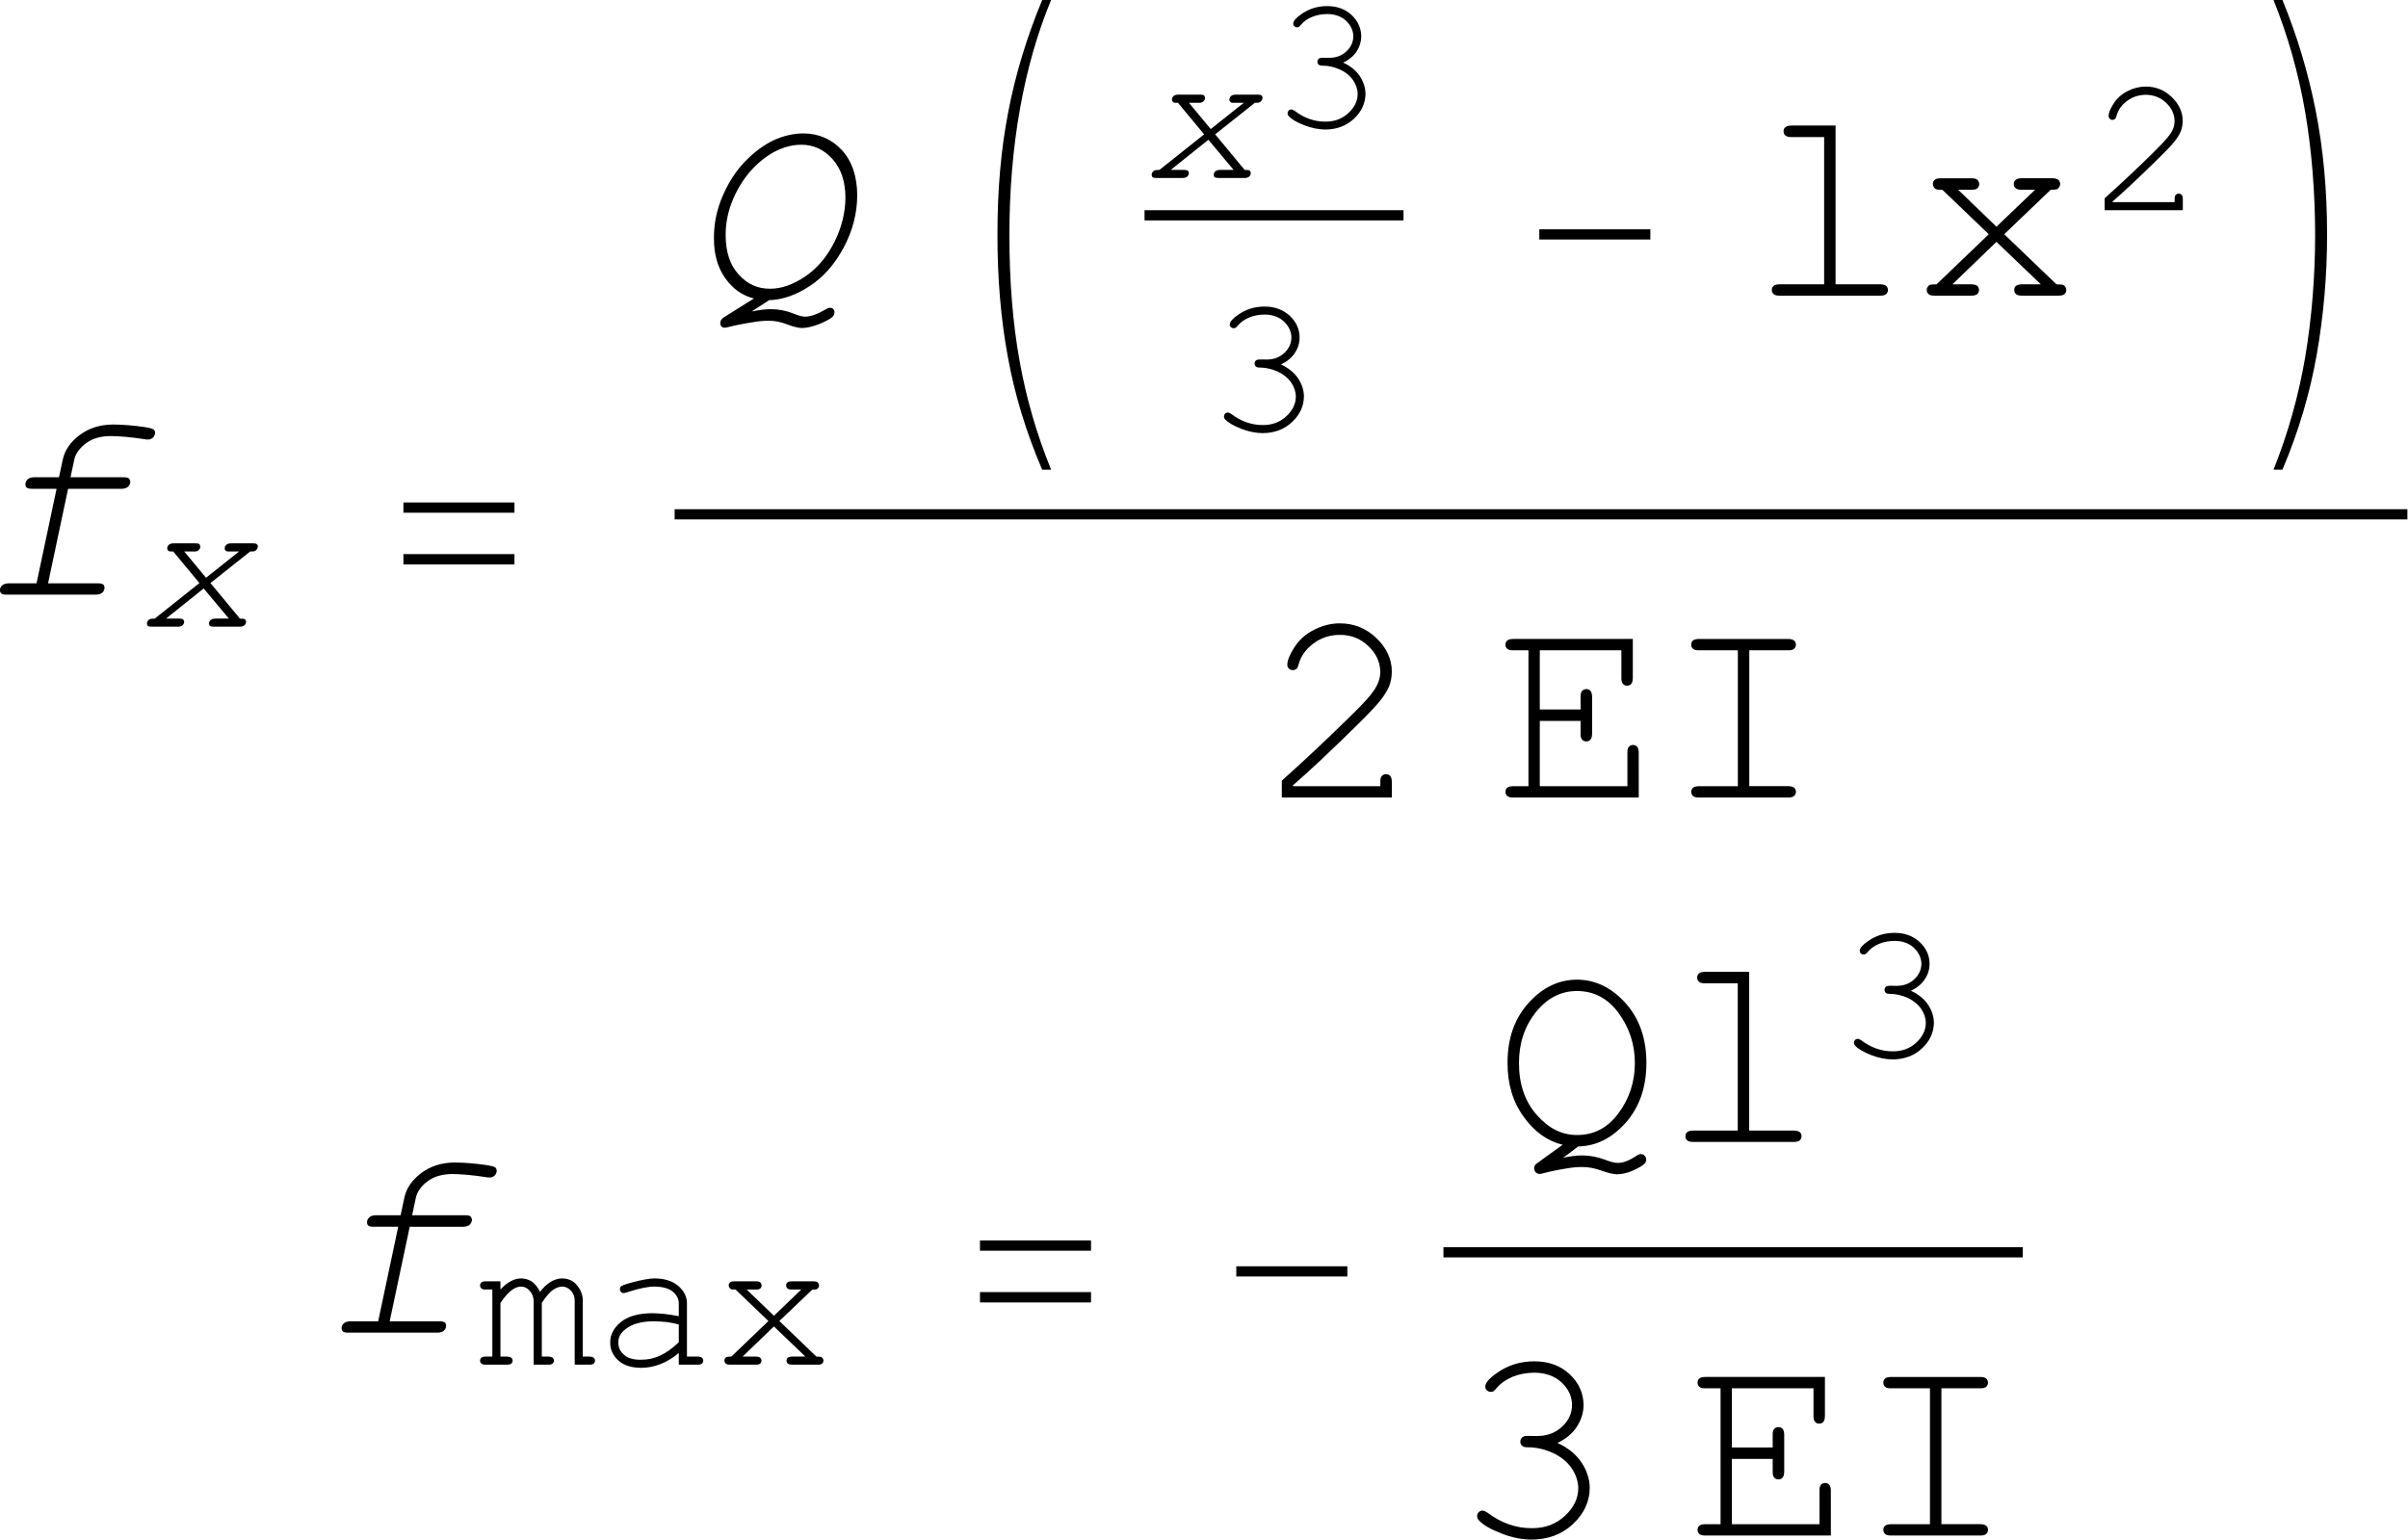 <?xml version="1.0" encoding="UTF-8" standalone="no"?>
<svg
   xmlns:dc="http://purl.org/dc/elements/1.1/"
   xmlns:cc="http://creativecommons.org/ns#"
   xmlns:rdf="http://www.w3.org/1999/02/22-rdf-syntax-ns#"
   xmlns:svg="http://www.w3.org/2000/svg"
   xmlns="http://www.w3.org/2000/svg"
   xmlns:xlink="http://www.w3.org/1999/xlink"
   xmlns:sodipodi="http://sodipodi.sourceforge.net/DTD/sodipodi-0.dtd"
   xmlns:inkscape="http://www.inkscape.org/namespaces/inkscape"
   width="200pt"
   height="127.9pt"
   viewBox="0 0 200 127.9"
   version="1.1"
   id="svg2"
   inkscape:version="0.91 r13725"
   sodipodi:docname="Консоль_1.1_ф4.svg">
  <sodipodi:namedview
     pagecolor="#ffffff"
     bordercolor="#666666"
     borderopacity="1"
     objecttolerance="10"
     gridtolerance="10"
     guidetolerance="10"
     inkscape:pageopacity="0"
     inkscape:pageshadow="2"
     inkscape:window-width="1280"
     inkscape:window-height="1002"
     id="namedview99"
     showgrid="false"
     fit-margin-top="0"
     fit-margin-left="0"
     fit-margin-right="0"
     fit-margin-bottom="0"
     inkscape:zoom="1.3269164"
     inkscape:cx="209.5833"
     inkscape:cy="62.82886"
     inkscape:window-x="1912"
     inkscape:window-y="48"
     inkscape:window-maximized="1"
     inkscape:current-layer="svg2" />
  <defs
     id="defs4">
    <g
       id="g6">
      <symbol
         overflow="visible"
         id="glyph0-0"
         style="overflow:visible">
        <path
           style="stroke:none"
           d="m 0.652,0 0,-8.125 6.5,0 0,8.125 z m 0.203,-0.203 6.094,0 0,-7.719 -6.094,0 z m 0,0"
           id="path9"
           inkscape:connector-curvature="0" />
      </symbol>
      <symbol
         overflow="visible"
         id="glyph0-1"
         style="overflow:visible">
        <path
           style="stroke:none"
           d="m 4.602,-4.957 -0.938,4.426 2.34,0 c 0.117,0.004 0.199,0.023 0.242,0.055 0.039,0.039 0.059,0.09 0.062,0.152 C 6.305,-0.23 6.27,-0.156 6.203,-0.094 6.133,-0.031 6.027,0 5.891,0 L 1.719,0 C 1.598,0 1.52,-0.016 1.477,-0.055 1.434,-0.09 1.41,-0.145 1.414,-0.215 1.41,-0.297 1.445,-0.371 1.52,-0.438 1.586,-0.496 1.691,-0.527 1.836,-0.531 l 1.289,0 0.938,-4.426 -1.156,0 c -0.117,0 -0.199,-0.016 -0.242,-0.055 -0.043,-0.035 -0.062,-0.09 -0.062,-0.16 0,-0.082 0.035,-0.156 0.105,-0.227 0.07,-0.062 0.176,-0.098 0.316,-0.098 l 1.152,0 0.172,-0.809 c 0.094,-0.453 0.359,-0.84 0.797,-1.168 0.434,-0.324 0.953,-0.488 1.559,-0.492 0.469,0.004 0.973,0.043 1.516,0.125 0.23,0.039 0.363,0.078 0.402,0.117 0.031,0.039 0.051,0.086 0.055,0.137 -0.004,0.09 -0.035,0.168 -0.098,0.23 -0.066,0.066 -0.152,0.098 -0.25,0.094 C 8.297,-7.258 8.246,-7.266 8.168,-7.281 7.551,-7.375 7.023,-7.422 6.594,-7.426 6.113,-7.422 5.727,-7.309 5.426,-7.078 5.125,-6.848 4.945,-6.59 4.887,-6.305 l -0.172,0.809 2.496,0 c 0.117,0 0.195,0.02 0.234,0.051 0.043,0.047 0.066,0.102 0.07,0.164 -0.004,0.086 -0.039,0.16 -0.105,0.227 -0.074,0.066 -0.18,0.098 -0.312,0.098 z m 0,0"
           id="path12"
           inkscape:connector-curvature="0" />
      </symbol>
      <symbol
         overflow="visible"
         id="glyph1-0"
         style="overflow:visible">
        <path
           style="stroke:none"
           d="m 0.465,0 0,-5.77 4.613,0 0,5.77 z m 0.145,-0.145 4.324,0 0,-5.48 -4.324,0 z m 0,0"
           id="path15"
           inkscape:connector-curvature="0" />
      </symbol>
      <symbol
         overflow="visible"
         id="glyph1-1"
         style="overflow:visible">
        <path
           style="stroke:none"
           d="m 1.047,-3.902 0,0.383 c 0.316,-0.344 0.641,-0.516 0.969,-0.52 0.195,0.004 0.363,0.055 0.512,0.156 0.145,0.105 0.27,0.262 0.371,0.473 0.164,-0.211 0.332,-0.367 0.508,-0.473 0.172,-0.102 0.348,-0.152 0.523,-0.156 0.27,0.004 0.488,0.09 0.652,0.266 0.211,0.23 0.316,0.48 0.32,0.75 l 0,2.645 0.32,0 C 5.309,-0.375 5.375,-0.355 5.418,-0.324 5.453,-0.285 5.473,-0.242 5.477,-0.188 5.473,-0.133 5.453,-0.086 5.418,-0.055 5.375,-0.016 5.309,0 5.223,0 l -0.699,0 0,-2.988 c 0,-0.191 -0.059,-0.348 -0.176,-0.477 -0.117,-0.125 -0.254,-0.191 -0.406,-0.191 -0.141,0 -0.285,0.055 -0.438,0.156 -0.152,0.109 -0.328,0.312 -0.52,0.609 l 0,2.512 0.312,0 c 0.09,0.004 0.156,0.023 0.195,0.055 0.039,0.039 0.059,0.082 0.059,0.137 0,0.055 -0.02,0.102 -0.059,0.133 C 3.453,-0.016 3.387,0 3.297,0 l -0.695,0 0,-2.961 c 0,-0.195 -0.062,-0.363 -0.18,-0.496 C 2.301,-3.59 2.168,-3.656 2.023,-3.656 c -0.141,0 -0.273,0.047 -0.402,0.133 -0.184,0.125 -0.375,0.336 -0.574,0.633 l 0,2.512 0.32,0 c 0.086,0.004 0.152,0.023 0.191,0.055 0.039,0.039 0.059,0.082 0.059,0.137 0,0.055 -0.02,0.102 -0.059,0.133 C 1.52,-0.016 1.453,0 1.367,0 L 0.348,0 C 0.254,0 0.191,-0.016 0.152,-0.055 0.113,-0.086 0.094,-0.133 0.094,-0.188 c 0,-0.055 0.02,-0.098 0.059,-0.137 0.039,-0.031 0.102,-0.051 0.195,-0.055 l 0.32,0 0,-3.141 -0.32,0 C 0.254,-3.516 0.191,-3.535 0.152,-3.574 0.113,-3.609 0.094,-3.656 0.094,-3.715 c 0,-0.051 0.02,-0.094 0.059,-0.133 0.039,-0.035 0.102,-0.055 0.195,-0.055 z m 0,0"
           id="path18"
           inkscape:connector-curvature="0" />
      </symbol>
      <symbol
         overflow="visible"
         id="glyph1-2"
         style="overflow:visible">
        <path
           style="stroke:none"
           d="m 3.859,0 0,-0.547 C 3.305,-0.082 2.715,0.145 2.094,0.148 1.637,0.145 1.285,0.035 1.031,-0.195 0.773,-0.422 0.645,-0.707 0.648,-1.043 0.645,-1.406 0.812,-1.723 1.152,-2 c 0.336,-0.27 0.828,-0.406 1.477,-0.41 0.172,0.004 0.359,0.016 0.566,0.035 0.199,0.023 0.422,0.059 0.664,0.105 l 0,-0.613 C 3.855,-3.09 3.758,-3.27 3.57,-3.426 3.375,-3.578 3.086,-3.656 2.703,-3.656 c -0.297,0 -0.707,0.086 -1.238,0.258 -0.098,0.031 -0.16,0.047 -0.184,0.047 -0.051,0 -0.094,-0.016 -0.125,-0.055 C 1.117,-3.438 1.102,-3.484 1.105,-3.543 1.102,-3.59 1.117,-3.629 1.148,-3.664 1.188,-3.703 1.355,-3.766 1.66,-3.848 c 0.465,-0.125 0.82,-0.188 1.062,-0.191 0.473,0.004 0.844,0.121 1.117,0.355 0.266,0.238 0.402,0.504 0.402,0.801 l 0,2.504 0.504,0 c 0.094,0.004 0.16,0.023 0.199,0.055 0.039,0.039 0.059,0.082 0.059,0.137 0,0.055 -0.02,0.102 -0.059,0.133 C 4.906,-0.016 4.84,0 4.746,0 Z m 0,-1.883 C 3.676,-1.93 3.488,-1.969 3.293,-1.996 3.094,-2.016 2.883,-2.027 2.668,-2.031 c -0.555,0.004 -0.984,0.121 -1.289,0.355 -0.238,0.18 -0.355,0.391 -0.352,0.633 -0.004,0.23 0.086,0.426 0.266,0.578 0.176,0.16 0.438,0.238 0.785,0.234 0.324,0.004 0.629,-0.062 0.91,-0.195 0.281,-0.129 0.57,-0.336 0.871,-0.625 z m 0,0"
           id="path21"
           inkscape:connector-curvature="0" />
      </symbol>
      <symbol
         overflow="visible"
         id="glyph1-3"
         style="overflow:visible">
        <path
           style="stroke:none"
           d="m 3.027,-2.043 1.734,1.664 C 4.875,-0.375 4.945,-0.371 4.977,-0.363 5.004,-0.352 5.031,-0.328 5.059,-0.297 5.078,-0.262 5.09,-0.227 5.094,-0.188 5.09,-0.133 5.07,-0.086 5.035,-0.055 4.992,-0.016 4.926,0 4.836,0 L 3.617,0 C 3.523,0 3.461,-0.016 3.422,-0.055 3.383,-0.086 3.363,-0.133 3.363,-0.188 c 0,-0.055 0.02,-0.098 0.059,-0.137 0.039,-0.031 0.102,-0.051 0.195,-0.055 l 0.629,0 -1.473,-1.41 -1.465,1.41 0.629,0 c 0.09,0.004 0.156,0.023 0.195,0.055 0.039,0.039 0.059,0.082 0.059,0.137 0,0.055 -0.02,0.102 -0.059,0.133 C 2.094,-0.016 2.027,0 1.938,0 L 0.707,0 C 0.617,0 0.555,-0.016 0.516,-0.055 0.477,-0.086 0.457,-0.133 0.457,-0.188 c 0,-0.039 0.008,-0.074 0.031,-0.109 0.02,-0.031 0.047,-0.055 0.078,-0.066 C 0.594,-0.371 0.664,-0.375 0.781,-0.379 L 2.516,-2.043 0.973,-3.52 c -0.109,0.004 -0.18,0 -0.203,-0.016 -0.031,-0.008 -0.055,-0.031 -0.078,-0.07 -0.023,-0.031 -0.035,-0.07 -0.035,-0.109 0,-0.051 0.02,-0.094 0.059,-0.133 0.039,-0.035 0.105,-0.055 0.199,-0.055 l 1.031,0 c 0.094,0 0.156,0.02 0.195,0.055 0.035,0.039 0.055,0.086 0.059,0.141 -0.004,0.055 -0.023,0.098 -0.059,0.133 -0.039,0.039 -0.102,0.059 -0.195,0.055 l -0.449,0 1.277,1.23 1.281,-1.23 -0.449,0 C 3.512,-3.516 3.445,-3.535 3.406,-3.574 3.363,-3.609 3.344,-3.656 3.348,-3.715 3.344,-3.766 3.363,-3.809 3.406,-3.848 3.441,-3.883 3.508,-3.902 3.605,-3.902 l 1.031,0 c 0.086,0 0.152,0.02 0.195,0.055 0.035,0.039 0.055,0.086 0.059,0.141 -0.004,0.035 -0.016,0.07 -0.035,0.102 -0.027,0.039 -0.055,0.062 -0.078,0.07 -0.031,0.016 -0.098,0.02 -0.203,0.016 z m 0,0"
           id="path24"
           inkscape:connector-curvature="0" />
      </symbol>
      <symbol
         overflow="visible"
         id="glyph1-4"
         style="overflow:visible">
        <path
           style="stroke:none"
           d="m 3.547,-3.078 c 0.344,0.16 0.609,0.375 0.797,0.645 0.18,0.273 0.273,0.555 0.277,0.848 -0.004,0.457 -0.188,0.859 -0.555,1.203 C 3.699,-0.035 3.238,0.133 2.688,0.137 2.359,0.133 2.023,0.066 1.676,-0.07 1.324,-0.211 1.078,-0.352 0.945,-0.496 0.898,-0.539 0.879,-0.59 0.879,-0.648 c 0,-0.047 0.016,-0.09 0.051,-0.125 0.035,-0.035 0.078,-0.051 0.125,-0.055 0.047,0.004 0.098,0.023 0.16,0.066 0.461,0.348 0.957,0.523 1.48,0.52 C 3.133,-0.238 3.5,-0.375 3.797,-0.652 4.094,-0.926 4.242,-1.234 4.242,-1.574 c 0,-0.223 -0.074,-0.441 -0.219,-0.66 C 3.875,-2.445 3.664,-2.617 3.395,-2.746 3.117,-2.867 2.84,-2.93 2.562,-2.934 2.469,-2.93 2.406,-2.945 2.371,-2.984 2.328,-3.016 2.309,-3.062 2.312,-3.125 2.309,-3.172 2.328,-3.219 2.367,-3.258 2.406,-3.293 2.461,-3.309 2.539,-3.312 l 0.324,0.004 C 3.199,-3.305 3.48,-3.406 3.703,-3.617 3.922,-3.82 4.031,-4.062 4.035,-4.34 4.031,-4.617 3.914,-4.867 3.688,-5.086 3.453,-5.305 3.152,-5.414 2.781,-5.414 c -0.266,0 -0.508,0.047 -0.723,0.137 -0.223,0.094 -0.398,0.219 -0.527,0.371 -0.051,0.062 -0.086,0.098 -0.109,0.109 -0.027,0.016 -0.059,0.023 -0.09,0.02 -0.055,0.004 -0.098,-0.016 -0.129,-0.051 -0.039,-0.031 -0.055,-0.07 -0.055,-0.125 0,-0.117 0.129,-0.27 0.395,-0.453 0.359,-0.254 0.773,-0.383 1.238,-0.383 0.473,0 0.863,0.145 1.176,0.43 0.305,0.289 0.461,0.629 0.461,1.023 0,0.254 -0.074,0.496 -0.223,0.719 -0.148,0.227 -0.367,0.406 -0.648,0.539 z m 0,0"
           id="path27"
           inkscape:connector-curvature="0" />
      </symbol>
      <symbol
         overflow="visible"
         id="glyph2-0"
         style="overflow:visible">
        <path
           style="stroke:none"
           d="m 0.812,0 0,-9.961 4.875,0 0,9.961 z m 0.812,-0.812 3.25,0 0,-8.336 -3.25,0 z m 0,0"
           id="path30"
           inkscape:connector-curvature="0" />
      </symbol>
      <symbol
         overflow="visible"
         id="glyph2-1"
         style="overflow:visible">
        <path
           style="stroke:none"
           d="m 6.5,-3.836 -5.199,0 0,-0.48 5.199,0 z m 0,2.422 -5.199,0 0,-0.484 5.199,0 z m 0,0"
           id="path33"
           inkscape:connector-curvature="0" />
      </symbol>
      <symbol
         overflow="visible"
         id="glyph2-2"
         style="overflow:visible">
        <path
           style="stroke:none"
           d="m 6.5,-2.629 -5.199,0 0,-0.477 5.199,0 z m 0,0"
           id="path36"
           inkscape:connector-curvature="0" />
      </symbol>
      <symbol
         overflow="visible"
         id="glyph3-0"
         style="overflow:visible">
        <path
           style="stroke:none"
           d="m 0.652,0 0,-8.125 6.5,0 0,8.125 z m 0.203,-0.203 6.094,0 0,-7.719 -6.094,0 z m 0,0"
           id="path39"
           inkscape:connector-curvature="0" />
      </symbol>
      <symbol
         overflow="visible"
         id="glyph3-1"
         style="overflow:visible">
        <path
           style="stroke:none"
           d="M 3.973,0.211 3.262,0.742 C 3.609,0.668 3.898,0.633 4.133,0.633 c 0.367,0 0.734,0.066 1.098,0.203 0.25,0.098 0.445,0.148 0.59,0.148 0.242,0 0.516,-0.102 0.82,-0.297 C 6.754,0.605 6.84,0.566 6.895,0.57 6.969,0.566 7.031,0.594 7.078,0.645 7.125,0.691 7.148,0.754 7.152,0.836 7.148,0.898 7.129,0.953 7.09,1.004 7,1.102 6.797,1.223 6.488,1.359 6.246,1.461 6.016,1.512 5.789,1.516 5.609,1.512 5.363,1.453 5.051,1.344 4.738,1.227 4.434,1.172 4.145,1.176 3.934,1.172 3.68,1.195 3.375,1.25 2.945,1.32 2.602,1.395 2.348,1.465 2.262,1.488 2.199,1.5 2.164,1.5 2.086,1.5 2.027,1.473 1.98,1.422 1.93,1.367 1.902,1.301 1.906,1.219 1.902,1.133 1.953,1.055 2.051,0.992 l 1.188,-0.859 C 2.527,-0.039 1.922,-0.473 1.418,-1.172 0.91,-1.871 0.656,-2.711 0.66,-3.695 0.656,-4.84 0.984,-5.777 1.641,-6.504 c 0.652,-0.727 1.406,-1.09 2.27,-1.094 0.855,0.004 1.613,0.367 2.27,1.094 0.652,0.727 0.98,1.664 0.98,2.809 0,1.133 -0.324,2.062 -0.965,2.793 -0.648,0.727 -1.387,1.098 -2.223,1.113 z m 2.648,-3.906 c 0,-0.863 -0.254,-1.641 -0.758,-2.336 -0.504,-0.688 -1.156,-1.035 -1.953,-1.035 -0.754,0 -1.395,0.332 -1.922,0.988 -0.531,0.664 -0.793,1.457 -0.793,2.383 0,0.992 0.277,1.801 0.832,2.43 0.555,0.629 1.18,0.945 1.883,0.941 0.797,0.004 1.449,-0.34 1.953,-1.031 0.504,-0.684 0.758,-1.465 0.758,-2.34 z m 0,0"
           id="path42"
           inkscape:connector-curvature="0" />
      </symbol>
      <symbol
         overflow="visible"
         id="glyph3-2"
         style="overflow:visible">
        <path
           style="stroke:none"
           d="m 4.172,-7.965 0,7.434 2.094,0 c 0.125,0.004 0.219,0.027 0.277,0.074 C 6.594,-0.41 6.621,-0.344 6.625,-0.266 6.621,-0.188 6.594,-0.125 6.543,-0.074 6.484,-0.023 6.391,0 6.266,0 L 1.543,0 C 1.41,0 1.32,-0.023 1.27,-0.074 1.211,-0.125 1.184,-0.188 1.188,-0.266 1.184,-0.344 1.211,-0.41 1.27,-0.457 1.32,-0.504 1.41,-0.527 1.543,-0.531 l 2.094,0 0,-6.895 -1.535,0 C 1.973,-7.422 1.879,-7.449 1.824,-7.5 1.762,-7.551 1.734,-7.617 1.738,-7.699 1.734,-7.773 1.762,-7.836 1.82,-7.887 1.875,-7.938 1.969,-7.961 2.102,-7.965 Z m 0,0"
           id="path45"
           inkscape:connector-curvature="0" />
      </symbol>
      <symbol
         overflow="visible"
         id="glyph3-3"
         style="overflow:visible">
        <path
           style="stroke:none"
           d="m 4.996,-4.336 c 0.488,0.223 0.863,0.527 1.121,0.906 C 6.375,-3.043 6.504,-2.645 6.508,-2.234 6.504,-1.594 6.246,-1.031 5.73,-0.543 5.211,-0.055 4.559,0.188 3.781,0.191 3.32,0.188 2.848,0.094 2.359,-0.102 1.867,-0.293 1.523,-0.492 1.332,-0.699 c -0.066,-0.062 -0.098,-0.137 -0.094,-0.215 -0.004,-0.066 0.02,-0.125 0.07,-0.176 0.047,-0.051 0.105,-0.074 0.176,-0.078 0.062,0.004 0.141,0.035 0.23,0.094 0.652,0.492 1.348,0.734 2.082,0.73 0.617,0.004 1.133,-0.188 1.551,-0.578 0.414,-0.383 0.621,-0.816 0.625,-1.293 -0.004,-0.316 -0.105,-0.625 -0.309,-0.934 -0.207,-0.301 -0.5,-0.543 -0.883,-0.719 C 4.395,-4.043 4.004,-4.129 3.613,-4.133 3.484,-4.129 3.395,-4.152 3.34,-4.203 3.285,-4.25 3.258,-4.316 3.258,-4.398 c 0,-0.074 0.023,-0.137 0.078,-0.188 0.047,-0.051 0.129,-0.078 0.238,-0.078 l 0.457,0.004 c 0.477,0.004 0.871,-0.145 1.184,-0.438 0.309,-0.289 0.461,-0.625 0.465,-1.016 C 5.676,-6.508 5.516,-6.859 5.191,-7.168 4.863,-7.469 4.438,-7.621 3.918,-7.625 3.547,-7.621 3.207,-7.559 2.898,-7.434 2.59,-7.305 2.344,-7.133 2.156,-6.914 2.086,-6.828 2.031,-6.773 2,-6.754 1.961,-6.734 1.922,-6.727 1.879,-6.727 1.805,-6.727 1.742,-6.75 1.691,-6.801 1.641,-6.848 1.617,-6.906 1.617,-6.977 c 0,-0.168 0.184,-0.383 0.555,-0.641 0.508,-0.359 1.09,-0.539 1.746,-0.539 0.668,0 1.219,0.203 1.652,0.605 C 6,-7.145 6.215,-6.664 6.219,-6.105 6.215,-5.75 6.113,-5.414 5.906,-5.098 5.699,-4.777 5.395,-4.523 4.996,-4.336 Z m 0,0"
           id="path48"
           inkscape:connector-curvature="0" />
      </symbol>
      <symbol
         overflow="visible"
         id="glyph3-4"
         style="overflow:visible">
        <path
           style="stroke:none"
           d="m 2.164,-3.586 0,3.055 4.102,0 0,-1.578 c -0.004,-0.125 0.02,-0.215 0.07,-0.27 0.047,-0.055 0.113,-0.082 0.195,-0.082 0.078,0 0.141,0.027 0.191,0.082 0.047,0.055 0.074,0.145 0.074,0.27 L 6.797,0 0.914,0 C 0.785,0 0.691,-0.023 0.641,-0.074 0.582,-0.125 0.555,-0.188 0.559,-0.266 0.555,-0.344 0.582,-0.41 0.641,-0.457 0.691,-0.504 0.785,-0.527 0.914,-0.531 l 0.719,0 0,-6.363 -0.719,0 C 0.785,-6.891 0.691,-6.914 0.641,-6.965 0.582,-7.012 0.555,-7.078 0.559,-7.16 0.555,-7.238 0.582,-7.301 0.641,-7.352 0.691,-7.398 0.785,-7.422 0.914,-7.426 l 5.605,0 0,1.832 c -0.004,0.129 -0.027,0.219 -0.074,0.273 -0.047,0.055 -0.113,0.082 -0.191,0.082 -0.086,0 -0.148,-0.027 -0.195,-0.082 C 6.008,-5.375 5.98,-5.465 5.984,-5.594 l 0,-1.301 -3.82,0 0,2.773 1.91,0 0,-0.602 c -0.004,-0.125 0.023,-0.215 0.074,-0.273 0.051,-0.051 0.117,-0.078 0.199,-0.082 0.074,0.004 0.137,0.031 0.188,0.082 0.051,0.059 0.074,0.148 0.078,0.273 l 0,1.738 C 4.609,-2.852 4.586,-2.762 4.535,-2.711 4.484,-2.652 4.422,-2.625 4.348,-2.629 4.266,-2.625 4.199,-2.652 4.148,-2.711 4.098,-2.762 4.07,-2.852 4.074,-2.984 l 0,-0.602 z m 0,0"
           id="path51"
           inkscape:connector-curvature="0" />
      </symbol>
      <symbol
         overflow="visible"
         id="glyph3-5"
         style="overflow:visible">
        <path
           style="stroke:none"
           d="m 4.172,-6.895 0,6.363 1.828,0 c 0.125,0.004 0.215,0.027 0.27,0.074 0.055,0.047 0.082,0.113 0.086,0.191 C 6.352,-0.188 6.324,-0.125 6.27,-0.074 6.215,-0.023 6.125,0 6,0 L 1.809,0 C 1.68,0 1.59,-0.023 1.535,-0.074 1.48,-0.125 1.453,-0.188 1.453,-0.266 c 0,-0.078 0.027,-0.145 0.082,-0.191 0.055,-0.047 0.145,-0.07 0.273,-0.074 l 1.828,0 0,-6.363 -1.828,0 C 1.68,-6.891 1.59,-6.914 1.535,-6.965 1.48,-7.012 1.453,-7.078 1.453,-7.16 c 0,-0.078 0.027,-0.141 0.082,-0.191 0.055,-0.047 0.145,-0.07 0.273,-0.074 l 4.191,0 c 0.125,0.004 0.215,0.027 0.27,0.074 0.055,0.051 0.082,0.113 0.086,0.191 -0.004,0.082 -0.031,0.148 -0.086,0.195 C 6.215,-6.914 6.125,-6.891 6,-6.895 Z m 0,0"
           id="path54"
           inkscape:connector-curvature="0" />
      </symbol>
    </g>
    <g
       id="g4233">
      <symbol
         id="glyph0-0-0"
         overflow="visible"
         style="overflow:visible">
        <path
           id="path4236"
           d="m 0.652,0 0,-8.125 6.5,0 0,8.125 z m 0.203,-0.203 6.094,0 0,-7.719 -6.094,0 z m 0,0"
           style="stroke:none"
           inkscape:connector-curvature="0" />
      </symbol>
      <symbol
         id="glyph0-1-7"
         overflow="visible"
         style="overflow:visible">
        <path
           id="path4239"
           d="m 4.602,-4.957 -0.938,4.426 2.34,0 c 0.117,0.004 0.199,0.023 0.242,0.055 0.039,0.039 0.059,0.09 0.062,0.152 C 6.305,-0.23 6.27,-0.156 6.203,-0.094 6.133,-0.031 6.027,0 5.891,0 L 1.719,0 C 1.598,0 1.52,-0.016 1.477,-0.055 1.434,-0.09 1.41,-0.145 1.414,-0.215 1.41,-0.297 1.445,-0.371 1.52,-0.438 1.586,-0.496 1.691,-0.527 1.836,-0.531 l 1.289,0 0.938,-4.426 -1.156,0 c -0.117,0 -0.199,-0.016 -0.242,-0.055 -0.043,-0.035 -0.062,-0.09 -0.062,-0.16 0,-0.082 0.035,-0.156 0.105,-0.227 0.07,-0.062 0.176,-0.098 0.316,-0.098 l 1.152,0 0.172,-0.809 c 0.094,-0.453 0.359,-0.84 0.797,-1.168 0.434,-0.324 0.953,-0.488 1.559,-0.492 0.469,0.004 0.973,0.043 1.516,0.125 0.23,0.039 0.363,0.078 0.402,0.117 0.031,0.039 0.051,0.086 0.055,0.137 -0.004,0.09 -0.035,0.168 -0.098,0.23 -0.066,0.066 -0.152,0.098 -0.25,0.094 C 8.297,-7.258 8.246,-7.266 8.168,-7.281 7.551,-7.375 7.023,-7.422 6.594,-7.426 6.113,-7.422 5.727,-7.309 5.426,-7.078 5.125,-6.848 4.945,-6.59 4.887,-6.305 l -0.172,0.809 2.496,0 c 0.117,0 0.195,0.02 0.234,0.051 0.043,0.047 0.066,0.102 0.07,0.164 -0.004,0.086 -0.039,0.16 -0.105,0.227 -0.074,0.066 -0.18,0.098 -0.312,0.098 z m 0,0"
           style="stroke:none"
           inkscape:connector-curvature="0" />
      </symbol>
      <symbol
         id="glyph0-2"
         overflow="visible"
         style="overflow:visible">
        <path
           id="path4242"
           d="M 3.922,0.211 3.105,0.742 C 3.465,0.668 3.762,0.633 4,0.633 c 0.363,0 0.715,0.066 1.055,0.203 0.23,0.098 0.414,0.148 0.555,0.148 0.242,0 0.539,-0.102 0.883,-0.297 C 6.625,0.605 6.719,0.566 6.773,0.57 6.836,0.566 6.887,0.586 6.926,0.625 6.965,0.66 6.984,0.711 6.984,0.773 6.984,0.852 6.957,0.918 6.906,0.977 6.824,1.066 6.625,1.18 6.305,1.316 5.984,1.445 5.703,1.512 5.465,1.516 5.285,1.512 5.051,1.453 4.762,1.344 4.469,1.227 4.18,1.172 3.891,1.176 3.688,1.172 3.43,1.195 3.125,1.25 2.672,1.32 2.312,1.395 2.039,1.465 1.949,1.488 1.883,1.5 1.848,1.5 1.777,1.5 1.727,1.48 1.691,1.441 1.652,1.402 1.633,1.352 1.637,1.289 1.633,1.172 1.703,1.07 1.84,0.992 L 3.211,0.133 C 2.668,-0.004 2.219,-0.32 1.867,-0.82 c -0.355,-0.5 -0.531,-1.121 -0.527,-1.871 -0.004,-0.695 0.137,-1.363 0.418,-2 0.277,-0.633 0.625,-1.168 1.051,-1.605 0.422,-0.434 0.863,-0.758 1.32,-0.977 0.457,-0.211 0.922,-0.32 1.395,-0.324 0.723,0.004 1.324,0.266 1.805,0.781 0.477,0.523 0.715,1.23 0.719,2.121 -0.004,0.836 -0.211,1.645 -0.625,2.426 C 7.004,-1.48 6.473,-0.875 5.824,-0.449 5.176,-0.023 4.539,0.195 3.922,0.211 Z m 0.039,-0.535 c 0.527,0.004 1.074,-0.188 1.641,-0.566 0.562,-0.379 1.02,-0.914 1.371,-1.605 C 7.32,-3.188 7.492,-3.887 7.496,-4.594 7.492,-5.348 7.293,-5.945 6.891,-6.395 6.488,-6.84 6.004,-7.066 5.441,-7.066 c -0.402,0 -0.797,0.098 -1.18,0.285 C 3.871,-6.59 3.5,-6.309 3.145,-5.934 c -0.359,0.379 -0.66,0.844 -0.898,1.391 -0.242,0.555 -0.359,1.121 -0.359,1.699 0,0.789 0.199,1.402 0.605,1.848 0.398,0.449 0.891,0.676 1.469,0.672 z m 0,0"
           style="stroke:none"
           inkscape:connector-curvature="0" />
      </symbol>
      <symbol
         id="glyph1-0-8"
         overflow="visible"
         style="overflow:visible">
        <path
           id="path4245"
           d="m 0.465,0 0,-5.77 4.613,0 0,5.77 z m 0.145,-0.145 4.324,0 0,-5.48 -4.324,0 z m 0,0"
           style="stroke:none"
           inkscape:connector-curvature="0" />
      </symbol>
      <symbol
         id="glyph1-1-6"
         overflow="visible"
         style="overflow:visible">
        <path
           id="path4248"
           d="m 3.465,-2.043 1.379,1.664 c 0.105,0.004 0.172,0.008 0.199,0.012 0.023,0.012 0.043,0.027 0.062,0.051 0.016,0.023 0.027,0.055 0.027,0.086 0,0.066 -0.027,0.121 -0.074,0.164 C 5.004,-0.02 4.93,0 4.836,0 L 3.613,0 C 3.527,0 3.469,-0.012 3.441,-0.039 3.41,-0.066 3.398,-0.105 3.398,-0.152 c 0,-0.059 0.023,-0.109 0.074,-0.156 C 3.52,-0.352 3.594,-0.375 3.695,-0.379 l 0.633,0 -1.18,-1.41 -1.762,1.41 0.633,0 C 2.102,-0.375 2.156,-0.363 2.188,-0.34 2.215,-0.312 2.23,-0.273 2.234,-0.23 2.23,-0.164 2.207,-0.109 2.16,-0.066 2.109,-0.02 2.035,0 1.938,0 L 0.707,0 C 0.621,0 0.562,-0.012 0.535,-0.039 0.504,-0.066 0.492,-0.105 0.492,-0.152 c 0,-0.039 0.012,-0.078 0.039,-0.121 0.027,-0.035 0.062,-0.062 0.105,-0.086 C 0.664,-0.367 0.738,-0.375 0.859,-0.379 L 2.949,-2.043 1.723,-3.52 c -0.105,0.004 -0.172,0 -0.191,-0.012 C 1.504,-3.539 1.484,-3.559 1.469,-3.586 1.449,-3.609 1.441,-3.637 1.441,-3.672 c 0,-0.059 0.023,-0.113 0.074,-0.16 0.047,-0.047 0.121,-0.07 0.223,-0.07 l 1.039,0 c 0.082,0 0.137,0.012 0.164,0.035 0.031,0.031 0.047,0.07 0.051,0.117 -0.004,0.062 -0.027,0.117 -0.074,0.16 -0.051,0.051 -0.125,0.074 -0.223,0.07 l -0.457,0 1.02,1.23 1.547,-1.23 -0.453,0 C 4.266,-3.516 4.207,-3.527 4.18,-3.559 4.145,-3.582 4.129,-3.621 4.133,-3.672 4.129,-3.73 4.156,-3.785 4.207,-3.832 4.254,-3.879 4.328,-3.902 4.434,-3.902 l 1.031,0 c 0.082,0 0.137,0.012 0.164,0.035 0.035,0.031 0.055,0.07 0.055,0.117 0,0.039 -0.016,0.082 -0.043,0.121 -0.027,0.043 -0.059,0.07 -0.098,0.086 -0.039,0.02 -0.113,0.027 -0.219,0.023 z m 0,0"
           style="stroke:none"
           inkscape:connector-curvature="0" />
      </symbol>
      <symbol
         id="glyph2-0-1"
         overflow="visible"
         style="overflow:visible">
        <path
           id="path4251"
           d="m 0.812,0 0,-9.961 4.875,0 0,9.961 z m 0.812,-0.812 3.25,0 0,-8.336 -3.25,0 z m 0,0"
           style="stroke:none"
           inkscape:connector-curvature="0" />
      </symbol>
      <symbol
         id="glyph2-1-2"
         overflow="visible"
         style="overflow:visible">
        <path
           id="path4254"
           d="m 6.5,-3.836 -5.199,0 0,-0.48 5.199,0 z m 0,2.422 -5.199,0 0,-0.484 5.199,0 z m 0,0"
           style="stroke:none"
           inkscape:connector-curvature="0" />
      </symbol>
      <symbol
         id="glyph2-2-0"
         overflow="visible"
         style="overflow:visible">
        <path
           id="path4257"
           d="m 6.125,8.148 -0.418,0 c -0.75,-1.75 -1.289,-3.512 -1.609,-5.289 -0.328,-1.781 -0.488,-3.684 -0.484,-5.711 -0.004,-2.086 0.164,-4 0.504,-5.746 0.332,-1.742 0.863,-3.492 1.59,-5.246 l 0.418,0 c -0.641,1.539 -1.125,3.234 -1.457,5.09 -0.332,1.859 -0.496,3.836 -0.496,5.922 0,2.152 0.156,4.105 0.473,5.867 0.312,1.758 0.805,3.461 1.48,5.113 z m 0,0"
           style="stroke:none"
           inkscape:connector-curvature="0" />
      </symbol>
      <symbol
         id="glyph2-3"
         overflow="visible"
         style="overflow:visible">
        <path
           id="path4260"
           d="m 6.5,-2.629 -5.199,0 0,-0.477 5.199,0 z m 0,0"
           style="stroke:none"
           inkscape:connector-curvature="0" />
      </symbol>
      <symbol
         id="glyph2-4"
         overflow="visible"
         style="overflow:visible">
        <path
           id="path4263"
           d="m 4.184,-2.852 c 0,1.91 -0.164,3.777 -0.484,5.613 C 3.375,4.594 2.84,6.391 2.094,8.148 l -0.418,0 C 2.355,6.453 2.848,4.695 3.16,2.875 3.465,1.051 3.621,-0.848 3.625,-2.832 3.621,-4.875 3.465,-6.805 3.156,-8.613 2.844,-10.418 2.352,-12.16 1.676,-13.844 l 0.418,0 c 0.68,1.656 1.199,3.379 1.555,5.168 0.355,1.793 0.535,3.734 0.535,5.824 z m 0,0"
           style="stroke:none"
           inkscape:connector-curvature="0" />
      </symbol>
      <symbol
         id="glyph3-0-9"
         overflow="visible"
         style="overflow:visible">
        <path
           id="path4266"
           d="m 0.453,0 0,-5.625 4.5,0 0,5.625 z m 0.141,-0.141 4.219,0 0,-5.344 -4.219,0 z m 0,0"
           style="stroke:none"
           inkscape:connector-curvature="0" />
      </symbol>
      <symbol
         id="glyph3-1-9"
         overflow="visible"
         style="overflow:visible">
        <path
           id="path4269"
           d="m 3.457,-3 c 0.34,0.152 0.598,0.363 0.777,0.625 C 4.41,-2.105 4.5,-1.832 4.504,-1.547 4.5,-1.102 4.32,-0.711 3.965,-0.375 3.605,-0.039 3.156,0.129 2.617,0.133 2.301,0.129 1.973,0.062 1.633,-0.07 1.293,-0.203 1.055,-0.34 0.922,-0.484 0.875,-0.527 0.855,-0.578 0.855,-0.633 c 0,-0.047 0.016,-0.086 0.051,-0.121 0.031,-0.035 0.07,-0.055 0.121,-0.055 0.043,0 0.098,0.023 0.16,0.066 0.449,0.34 0.93,0.508 1.441,0.504 0.426,0.004 0.785,-0.129 1.074,-0.402 0.289,-0.266 0.434,-0.566 0.434,-0.895 0,-0.219 -0.074,-0.434 -0.215,-0.645 C 3.777,-2.391 3.574,-2.555 3.309,-2.676 3.039,-2.797 2.77,-2.859 2.5,-2.859 2.41,-2.859 2.348,-2.875 2.309,-2.91 2.27,-2.941 2.25,-2.988 2.254,-3.047 2.25,-3.098 2.27,-3.141 2.309,-3.176 2.344,-3.211 2.398,-3.227 2.473,-3.23 l 0.316,0.004 C 3.121,-3.223 3.395,-3.324 3.609,-3.527 3.824,-3.73 3.93,-3.965 3.934,-4.23 3.93,-4.504 3.816,-4.746 3.594,-4.961 3.367,-5.168 3.074,-5.273 2.711,-5.277 2.453,-5.273 2.219,-5.23 2.008,-5.145 1.793,-5.059 1.621,-4.938 1.492,-4.785 1.441,-4.727 1.406,-4.691 1.383,-4.676 1.359,-4.66 1.332,-4.652 1.301,-4.656 1.25,-4.652 1.207,-4.668 1.172,-4.707 1.137,-4.738 1.117,-4.781 1.121,-4.828 c -0.004,-0.117 0.125,-0.266 0.383,-0.445 0.352,-0.25 0.754,-0.375 1.207,-0.375 0.465,0 0.848,0.141 1.145,0.422 0.297,0.281 0.445,0.617 0.449,1 -0.004,0.25 -0.074,0.48 -0.215,0.699 C 3.945,-3.309 3.734,-3.133 3.457,-3 Z m 0,0"
           style="stroke:none"
           inkscape:connector-curvature="0" />
      </symbol>
      <symbol
         id="glyph4-0"
         overflow="visible"
         style="overflow:visible">
        <path
           id="path4272"
           d="m 0.465,0 0,-5.77 4.613,0 0,5.77 z m 0.145,-0.145 4.324,0 0,-5.48 -4.324,0 z m 0,0"
           style="stroke:none"
           inkscape:connector-curvature="0" />
      </symbol>
      <symbol
         id="glyph4-1"
         overflow="visible"
         style="overflow:visible">
        <path
           id="path4275"
           d="m 3.547,-3.078 c 0.344,0.16 0.609,0.375 0.797,0.645 0.18,0.273 0.273,0.555 0.277,0.848 -0.004,0.457 -0.188,0.859 -0.555,1.203 C 3.699,-0.035 3.238,0.133 2.688,0.137 2.359,0.133 2.023,0.066 1.676,-0.07 1.324,-0.211 1.078,-0.352 0.945,-0.496 0.898,-0.539 0.879,-0.59 0.879,-0.648 c 0,-0.047 0.016,-0.09 0.051,-0.125 0.035,-0.035 0.078,-0.051 0.125,-0.055 0.047,0.004 0.098,0.023 0.16,0.066 0.461,0.348 0.957,0.523 1.48,0.52 C 3.133,-0.238 3.5,-0.375 3.797,-0.652 4.094,-0.926 4.242,-1.234 4.242,-1.574 c 0,-0.223 -0.074,-0.441 -0.219,-0.66 C 3.875,-2.445 3.664,-2.617 3.395,-2.746 3.117,-2.867 2.84,-2.93 2.562,-2.934 2.469,-2.93 2.406,-2.945 2.371,-2.984 2.328,-3.016 2.309,-3.062 2.312,-3.125 2.309,-3.172 2.328,-3.219 2.367,-3.258 2.406,-3.293 2.461,-3.309 2.539,-3.312 l 0.324,0.004 C 3.199,-3.305 3.48,-3.406 3.703,-3.617 3.922,-3.82 4.031,-4.062 4.035,-4.34 4.031,-4.617 3.914,-4.867 3.688,-5.086 3.453,-5.305 3.152,-5.414 2.781,-5.414 c -0.266,0 -0.508,0.047 -0.723,0.137 -0.223,0.094 -0.398,0.219 -0.527,0.371 -0.051,0.062 -0.086,0.098 -0.109,0.109 -0.027,0.016 -0.059,0.023 -0.09,0.02 -0.055,0.004 -0.098,-0.016 -0.129,-0.051 -0.039,-0.031 -0.055,-0.07 -0.055,-0.125 0,-0.117 0.129,-0.27 0.395,-0.453 0.359,-0.254 0.773,-0.383 1.238,-0.383 0.473,0 0.863,0.145 1.176,0.43 0.305,0.289 0.461,0.629 0.461,1.023 0,0.254 -0.074,0.496 -0.223,0.719 -0.148,0.227 -0.367,0.406 -0.648,0.539 z m 0,0"
           style="stroke:none"
           inkscape:connector-curvature="0" />
      </symbol>
      <symbol
         id="glyph4-2"
         overflow="visible"
         style="overflow:visible">
        <path
           id="path4278"
           d="m 1.141,-0.379 2.906,0 0,-0.148 C 4.043,-0.617 4.062,-0.68 4.102,-0.723 4.137,-0.758 4.184,-0.777 4.242,-0.781 c 0.051,0.004 0.094,0.023 0.133,0.059 0.035,0.043 0.055,0.105 0.055,0.195 l 0,0.527 -3.66,0 0,-0.559 c 0.766,-0.688 1.516,-1.391 2.246,-2.109 0.336,-0.328 0.566,-0.574 0.695,-0.734 0.125,-0.152 0.215,-0.289 0.262,-0.41 0.047,-0.117 0.07,-0.238 0.07,-0.359 0,-0.324 -0.133,-0.609 -0.395,-0.859 -0.262,-0.246 -0.578,-0.371 -0.945,-0.375 -0.336,0.004 -0.629,0.098 -0.879,0.285 -0.258,0.188 -0.422,0.422 -0.496,0.699 -0.02,0.074 -0.043,0.121 -0.066,0.141 -0.039,0.035 -0.078,0.051 -0.125,0.047 C 1.082,-4.23 1.039,-4.246 1.008,-4.285 0.973,-4.316 0.953,-4.359 0.957,-4.41 0.953,-4.555 1.031,-4.75 1.191,-4.996 c 0.156,-0.246 0.375,-0.441 0.652,-0.582 0.277,-0.141 0.562,-0.211 0.855,-0.211 0.469,0 0.875,0.164 1.215,0.492 0.34,0.328 0.508,0.699 0.512,1.109 -0.004,0.176 -0.031,0.336 -0.086,0.48 -0.059,0.148 -0.156,0.309 -0.293,0.48 -0.137,0.176 -0.383,0.438 -0.734,0.781 -0.895,0.879 -1.617,1.559 -2.172,2.039 z m 0,0"
           style="stroke:none"
           inkscape:connector-curvature="0" />
      </symbol>
      <symbol
         id="glyph5-0"
         overflow="visible"
         style="overflow:visible">
        <path
           id="path4281"
           d="m 0.652,0 0,-8.125 6.5,0 0,8.125 z m 0.203,-0.203 6.094,0 0,-7.719 -6.094,0 z m 0,0"
           style="stroke:none"
           inkscape:connector-curvature="0" />
      </symbol>
      <symbol
         id="glyph5-1"
         overflow="visible"
         style="overflow:visible">
        <path
           id="path4284"
           d="m 4.172,-7.965 0,7.434 2.094,0 c 0.125,0.004 0.219,0.027 0.277,0.074 C 6.594,-0.41 6.621,-0.344 6.625,-0.266 6.621,-0.188 6.594,-0.125 6.543,-0.074 6.484,-0.023 6.391,0 6.266,0 L 1.543,0 C 1.41,0 1.32,-0.023 1.27,-0.074 1.211,-0.125 1.184,-0.188 1.188,-0.266 1.184,-0.344 1.211,-0.41 1.27,-0.457 1.32,-0.504 1.41,-0.527 1.543,-0.531 l 2.094,0 0,-6.895 -1.535,0 C 1.973,-7.422 1.879,-7.449 1.824,-7.5 1.762,-7.551 1.734,-7.617 1.738,-7.699 1.734,-7.773 1.762,-7.836 1.82,-7.887 1.875,-7.938 1.969,-7.961 2.102,-7.965 Z m 0,0"
           style="stroke:none"
           inkscape:connector-curvature="0" />
      </symbol>
      <symbol
         id="glyph5-2"
         overflow="visible"
         style="overflow:visible">
        <path
           id="path4287"
           d="m 4.266,-2.875 2.445,2.344 c 0.156,0.004 0.258,0.012 0.301,0.023 0.043,0.016 0.082,0.047 0.113,0.09 0.031,0.051 0.047,0.102 0.047,0.152 0,0.078 -0.027,0.141 -0.082,0.191 C 7.035,-0.023 6.941,0 6.812,0 L 5.098,0 C 4.965,0 4.871,-0.023 4.816,-0.074 4.762,-0.125 4.734,-0.188 4.734,-0.266 c 0,-0.078 0.027,-0.145 0.082,-0.191 0.055,-0.047 0.148,-0.07 0.281,-0.074 l 0.883,0 -2.078,-1.988 -2.062,1.988 0.891,0 c 0.125,0.004 0.215,0.027 0.273,0.074 0.051,0.047 0.078,0.113 0.082,0.191 C 3.082,-0.188 3.055,-0.125 3.004,-0.074 2.945,-0.023 2.855,0 2.73,0 L 0.996,0 C 0.867,0 0.773,-0.023 0.723,-0.074 0.664,-0.125 0.637,-0.188 0.641,-0.266 0.637,-0.316 0.652,-0.367 0.688,-0.418 0.715,-0.461 0.75,-0.492 0.793,-0.508 0.832,-0.52 0.934,-0.527 1.098,-0.531 L 3.543,-2.875 1.371,-4.957 c -0.156,0 -0.254,-0.008 -0.289,-0.023 -0.043,-0.016 -0.078,-0.047 -0.109,-0.098 -0.031,-0.043 -0.047,-0.094 -0.047,-0.152 0,-0.074 0.027,-0.137 0.082,-0.188 C 1.062,-5.469 1.156,-5.496 1.289,-5.496 l 1.453,0 c 0.129,0 0.219,0.027 0.273,0.078 0.051,0.051 0.078,0.117 0.082,0.195 -0.004,0.078 -0.031,0.141 -0.082,0.191 -0.055,0.051 -0.145,0.074 -0.273,0.074 l -0.633,0 1.793,1.73 1.809,-1.73 -0.633,0 c -0.129,0 -0.223,-0.023 -0.277,-0.074 -0.062,-0.051 -0.09,-0.117 -0.086,-0.199 -0.004,-0.074 0.023,-0.137 0.082,-0.188 0.055,-0.051 0.148,-0.078 0.281,-0.078 l 1.453,0 c 0.125,0 0.215,0.027 0.273,0.078 0.051,0.051 0.078,0.117 0.082,0.195 -0.004,0.055 -0.02,0.102 -0.047,0.145 -0.035,0.051 -0.07,0.082 -0.109,0.098 -0.043,0.016 -0.141,0.023 -0.289,0.023 z m 0,0"
           style="stroke:none"
           inkscape:connector-curvature="0" />
      </symbol>
      <symbol
         id="glyph5-3"
         overflow="visible"
         style="overflow:visible">
        <path
           id="path4290"
           d="m 1.605,-0.531 4.094,0 0,-0.211 c -0.004,-0.125 0.02,-0.215 0.074,-0.273 0.047,-0.051 0.113,-0.078 0.199,-0.082 0.07,0.004 0.133,0.031 0.188,0.082 0.047,0.059 0.074,0.148 0.078,0.273 l 0,0.742 -5.152,0 0,-0.789 c 1.078,-0.969 2.133,-1.957 3.16,-2.969 0.477,-0.465 0.805,-0.809 0.984,-1.031 0.176,-0.219 0.297,-0.414 0.363,-0.582 0.066,-0.168 0.102,-0.336 0.102,-0.508 0,-0.453 -0.188,-0.859 -0.555,-1.211 -0.371,-0.352 -0.812,-0.527 -1.332,-0.527 -0.469,0 -0.883,0.137 -1.238,0.402 C 2.207,-6.945 1.973,-6.617 1.871,-6.227 1.844,-6.121 1.812,-6.055 1.777,-6.031 1.723,-5.984 1.664,-5.965 1.602,-5.969 1.523,-5.965 1.465,-5.988 1.418,-6.039 1.367,-6.086 1.34,-6.145 1.344,-6.215 1.34,-6.414 1.453,-6.688 1.676,-7.039 1.898,-7.383 2.203,-7.656 2.598,-7.855 2.988,-8.055 3.391,-8.156 3.801,-8.156 c 0.66,0 1.23,0.23 1.715,0.691 0.477,0.461 0.719,0.984 0.719,1.566 0,0.25 -0.043,0.477 -0.121,0.68 C 6.027,-5.012 5.891,-4.789 5.703,-4.547 5.508,-4.305 5.164,-3.938 4.664,-3.445 3.41,-2.211 2.391,-1.25 1.605,-0.57 Z m 0,0"
           style="stroke:none"
           inkscape:connector-curvature="0" />
      </symbol>
      <symbol
         id="glyph5-4"
         overflow="visible"
         style="overflow:visible">
        <path
           id="path4293"
           d="m 2.164,-3.586 0,3.055 4.102,0 0,-1.578 c -0.004,-0.125 0.02,-0.215 0.07,-0.27 0.047,-0.055 0.113,-0.082 0.195,-0.082 0.078,0 0.141,0.027 0.191,0.082 0.047,0.055 0.074,0.145 0.074,0.27 L 6.797,0 0.914,0 C 0.785,0 0.691,-0.023 0.641,-0.074 0.582,-0.125 0.555,-0.188 0.559,-0.266 0.555,-0.344 0.582,-0.41 0.641,-0.457 0.691,-0.504 0.785,-0.527 0.914,-0.531 l 0.719,0 0,-6.363 -0.719,0 C 0.785,-6.891 0.691,-6.914 0.641,-6.965 0.582,-7.012 0.555,-7.078 0.559,-7.16 0.555,-7.238 0.582,-7.301 0.641,-7.352 0.691,-7.398 0.785,-7.422 0.914,-7.426 l 5.605,0 0,1.832 c -0.004,0.129 -0.027,0.219 -0.074,0.273 -0.047,0.055 -0.113,0.082 -0.191,0.082 -0.086,0 -0.148,-0.027 -0.195,-0.082 C 6.008,-5.375 5.98,-5.465 5.984,-5.594 l 0,-1.301 -3.82,0 0,2.773 1.91,0 0,-0.602 c -0.004,-0.125 0.023,-0.215 0.074,-0.273 0.051,-0.051 0.117,-0.078 0.199,-0.082 0.074,0.004 0.137,0.031 0.188,0.082 0.051,0.059 0.074,0.148 0.078,0.273 l 0,1.738 C 4.609,-2.852 4.586,-2.762 4.535,-2.711 4.484,-2.652 4.422,-2.625 4.348,-2.629 4.266,-2.625 4.199,-2.652 4.148,-2.711 4.098,-2.762 4.07,-2.852 4.074,-2.984 l 0,-0.602 z m 0,0"
           style="stroke:none"
           inkscape:connector-curvature="0" />
      </symbol>
      <symbol
         id="glyph5-5"
         overflow="visible"
         style="overflow:visible">
        <path
           id="path4296"
           d="m 4.172,-6.895 0,6.363 1.828,0 c 0.125,0.004 0.215,0.027 0.27,0.074 0.055,0.047 0.082,0.113 0.086,0.191 C 6.352,-0.188 6.324,-0.125 6.27,-0.074 6.215,-0.023 6.125,0 6,0 L 1.809,0 C 1.68,0 1.59,-0.023 1.535,-0.074 1.48,-0.125 1.453,-0.188 1.453,-0.266 c 0,-0.078 0.027,-0.145 0.082,-0.191 0.055,-0.047 0.145,-0.07 0.273,-0.074 l 1.828,0 0,-6.363 -1.828,0 C 1.68,-6.891 1.59,-6.914 1.535,-6.965 1.48,-7.012 1.453,-7.078 1.453,-7.16 c 0,-0.078 0.027,-0.141 0.082,-0.191 0.055,-0.047 0.145,-0.07 0.273,-0.074 l 4.191,0 c 0.125,0.004 0.215,0.027 0.27,0.074 0.055,0.051 0.082,0.113 0.086,0.191 -0.004,0.082 -0.031,0.148 -0.086,0.195 C 6.215,-6.914 6.125,-6.891 6,-6.895 Z m 0,0"
           style="stroke:none"
           inkscape:connector-curvature="0" />
      </symbol>
    </g>
  </defs>
  <g
     id="surface70"
     transform="matrix(1.774,0,0,1.774,25.866,76.989)">
    <g
       style="fill:#000000;fill-opacity:1"
       id="g57">
      <use
         xlink:href="#glyph0-1"
         x="0"
         y="19"
         id="use59"
         width="100%"
         height="100%" />
    </g>
    <g
       style="fill:#000000;fill-opacity:1"
       id="g61">
      <use
         xlink:href="#glyph1-1"
         x="7.802"
         y="20.5"
         id="use63"
         width="100%"
         height="100%" />
      <use
         xlink:href="#glyph1-2"
         x="13.341"
         y="20.5"
         id="use65"
         width="100%"
         height="100%" />
      <use
         xlink:href="#glyph1-3"
         x="18.88"
         y="20.5"
         id="use67"
         width="100%"
         height="100%" />
    </g>
    <g
       style="fill:#000000;fill-opacity:1"
       id="g69">
      <use
         xlink:href="#glyph2-1"
         x="30"
         y="19"
         id="use71"
         width="100%"
         height="100%" />
    </g>
    <g
       style="fill:#000000;fill-opacity:1"
       id="g73">
      <use
         xlink:href="#glyph2-2"
         x="42"
         y="19"
         id="use75"
         width="100%"
         height="100%" />
    </g>
    <path
       style="fill:#000000;fill-opacity:1;fill-rule:evenodd;stroke:none"
       d="M 56.125,15 53,15 l 0,0.477 27.125,0 0,-0.477 z m 0,0"
       id="path77"
       inkscape:connector-curvature="0" />
    <g
       style="fill:#000000;fill-opacity:1"
       id="g79">
      <use
         xlink:href="#glyph3-1"
         x="55.341"
         y="10.07"
         id="use81"
         width="100%"
         height="100%" />
      <use
         xlink:href="#glyph3-2"
         x="63.142"
         y="10.07"
         id="use83"
         width="100%"
         height="100%" />
    </g>
    <g
       style="fill:#000000;fill-opacity:1"
       id="g85">
      <use
         xlink:href="#glyph1-4"
         x="71.341"
         y="6.07"
         id="use87"
         width="100%"
         height="100%" />
    </g>
    <g
       style="fill:#000000;fill-opacity:1"
       id="g89">
      <use
         xlink:href="#glyph3-3"
         x="53.341"
         y="28.5"
         id="use91"
         width="100%"
         height="100%" />
    </g>
    <g
       style="fill:#000000;fill-opacity:1"
       id="g93">
      <use
         xlink:href="#glyph3-4"
         x="64.341"
         y="28.5"
         id="use95"
         width="100%"
         height="100%" />
      <use
         xlink:href="#glyph3-5"
         x="72.142"
         y="28.5"
         id="use97"
         width="100%"
         height="100%" />
    </g>
  </g>
  <g
     id="surface63"
     transform="matrix(1.774,0,0,1.774,-2.508,-2.052)">
    <g
       id="g4299"
       style="fill:#000000;fill-opacity:1">
      <use
         id="use4301"
         y="29"
         x="0"
         xlink:href="#glyph0-1-7"
         width="100%"
         height="100%" />
    </g>
    <g
       id="g4303"
       style="fill:#000000;fill-opacity:1">
      <use
         id="use4305"
         y="30.5"
         x="7.802"
         xlink:href="#glyph1-1-6"
         width="100%"
         height="100%" />
    </g>
    <g
       id="g4307"
       style="fill:#000000;fill-opacity:1">
      <use
         id="use4309"
         y="29"
         x="19"
         xlink:href="#glyph2-1-2"
         width="100%"
         height="100%" />
    </g>
    <path
       id="path4311"
       d="M 36.125,25 33,25 l 0,0.477 81.125,0 0,-0.477 z m 0,0"
       style="fill:#000000;fill-opacity:1;fill-rule:evenodd;stroke:none"
       inkscape:connector-curvature="0" />
    <g
       id="g4313"
       style="fill:#000000;fill-opacity:1">
      <use
         id="use4315"
         y="15"
         x="33.5"
         xlink:href="#glyph0-2"
         width="100%"
         height="100%" />
    </g>
    <g
       id="g4317"
       style="fill:#000000;fill-opacity:1">
      <use
         id="use4319"
         y="15"
         x="44.5"
         xlink:href="#glyph2-2-0"
         width="100%"
         height="100%" />
    </g>
    <path
       id="path4321"
       d="M 58.125,11 55,11 l 0,0.477 12.125,0 0,-0.477 z m 0,0"
       style="fill:#000000;fill-opacity:1;fill-rule:evenodd;stroke:none"
       inkscape:connector-curvature="0" />
    <g
       id="g4323"
       style="fill:#000000;fill-opacity:1">
      <use
         id="use4325"
         y="9.49"
         x="54.841"
         xlink:href="#glyph1-1-6"
         width="100%"
         height="100%" />
    </g>
    <g
       id="g4327"
       style="fill:#000000;fill-opacity:1">
      <use
         id="use4329"
         y="7.09"
         x="60.841"
         xlink:href="#glyph3-1-9"
         width="100%"
         height="100%" />
    </g>
    <g
       id="g4331"
       style="fill:#000000;fill-opacity:1">
      <use
         id="use4333"
         y="21.3"
         x="57.841"
         xlink:href="#glyph4-1"
         width="100%"
         height="100%" />
    </g>
    <g
       id="g4335"
       style="fill:#000000;fill-opacity:1">
      <use
         id="use4337"
         y="15"
         x="72.181"
         xlink:href="#glyph2-3"
         width="100%"
         height="100%" />
    </g>
    <g
       id="g4339"
       style="fill:#000000;fill-opacity:1">
      <use
         id="use4341"
         y="15"
         x="83.181"
         xlink:href="#glyph5-1"
         width="100%"
         height="100%" />
      <use
         id="use4343"
         y="15"
         x="90.983"
         xlink:href="#glyph5-2"
         width="100%"
         height="100%" />
    </g>
    <g
       id="g4345"
       style="fill:#000000;fill-opacity:1">
      <use
         id="use4347"
         y="11"
         x="99.181"
         xlink:href="#glyph4-2"
         width="100%"
         height="100%" />
    </g>
    <g
       id="g4349"
       style="fill:#000000;fill-opacity:1">
      <use
         id="use4351"
         y="15"
         x="106.181"
         xlink:href="#glyph2-4"
         width="100%"
         height="100%" />
    </g>
    <g
       id="g4353"
       style="fill:#000000;fill-opacity:1">
      <use
         id="use4355"
         y="38.5"
         x="60.341"
         xlink:href="#glyph5-3"
         width="100%"
         height="100%" />
    </g>
    <g
       id="g4357"
       style="fill:#000000;fill-opacity:1">
      <use
         id="use4359"
         y="38.5"
         x="71.341"
         xlink:href="#glyph5-4"
         width="100%"
         height="100%" />
      <use
         id="use4361"
         y="38.5"
         x="79.142"
         xlink:href="#glyph5-5"
         width="100%"
         height="100%" />
    </g>
  </g>
</svg>
